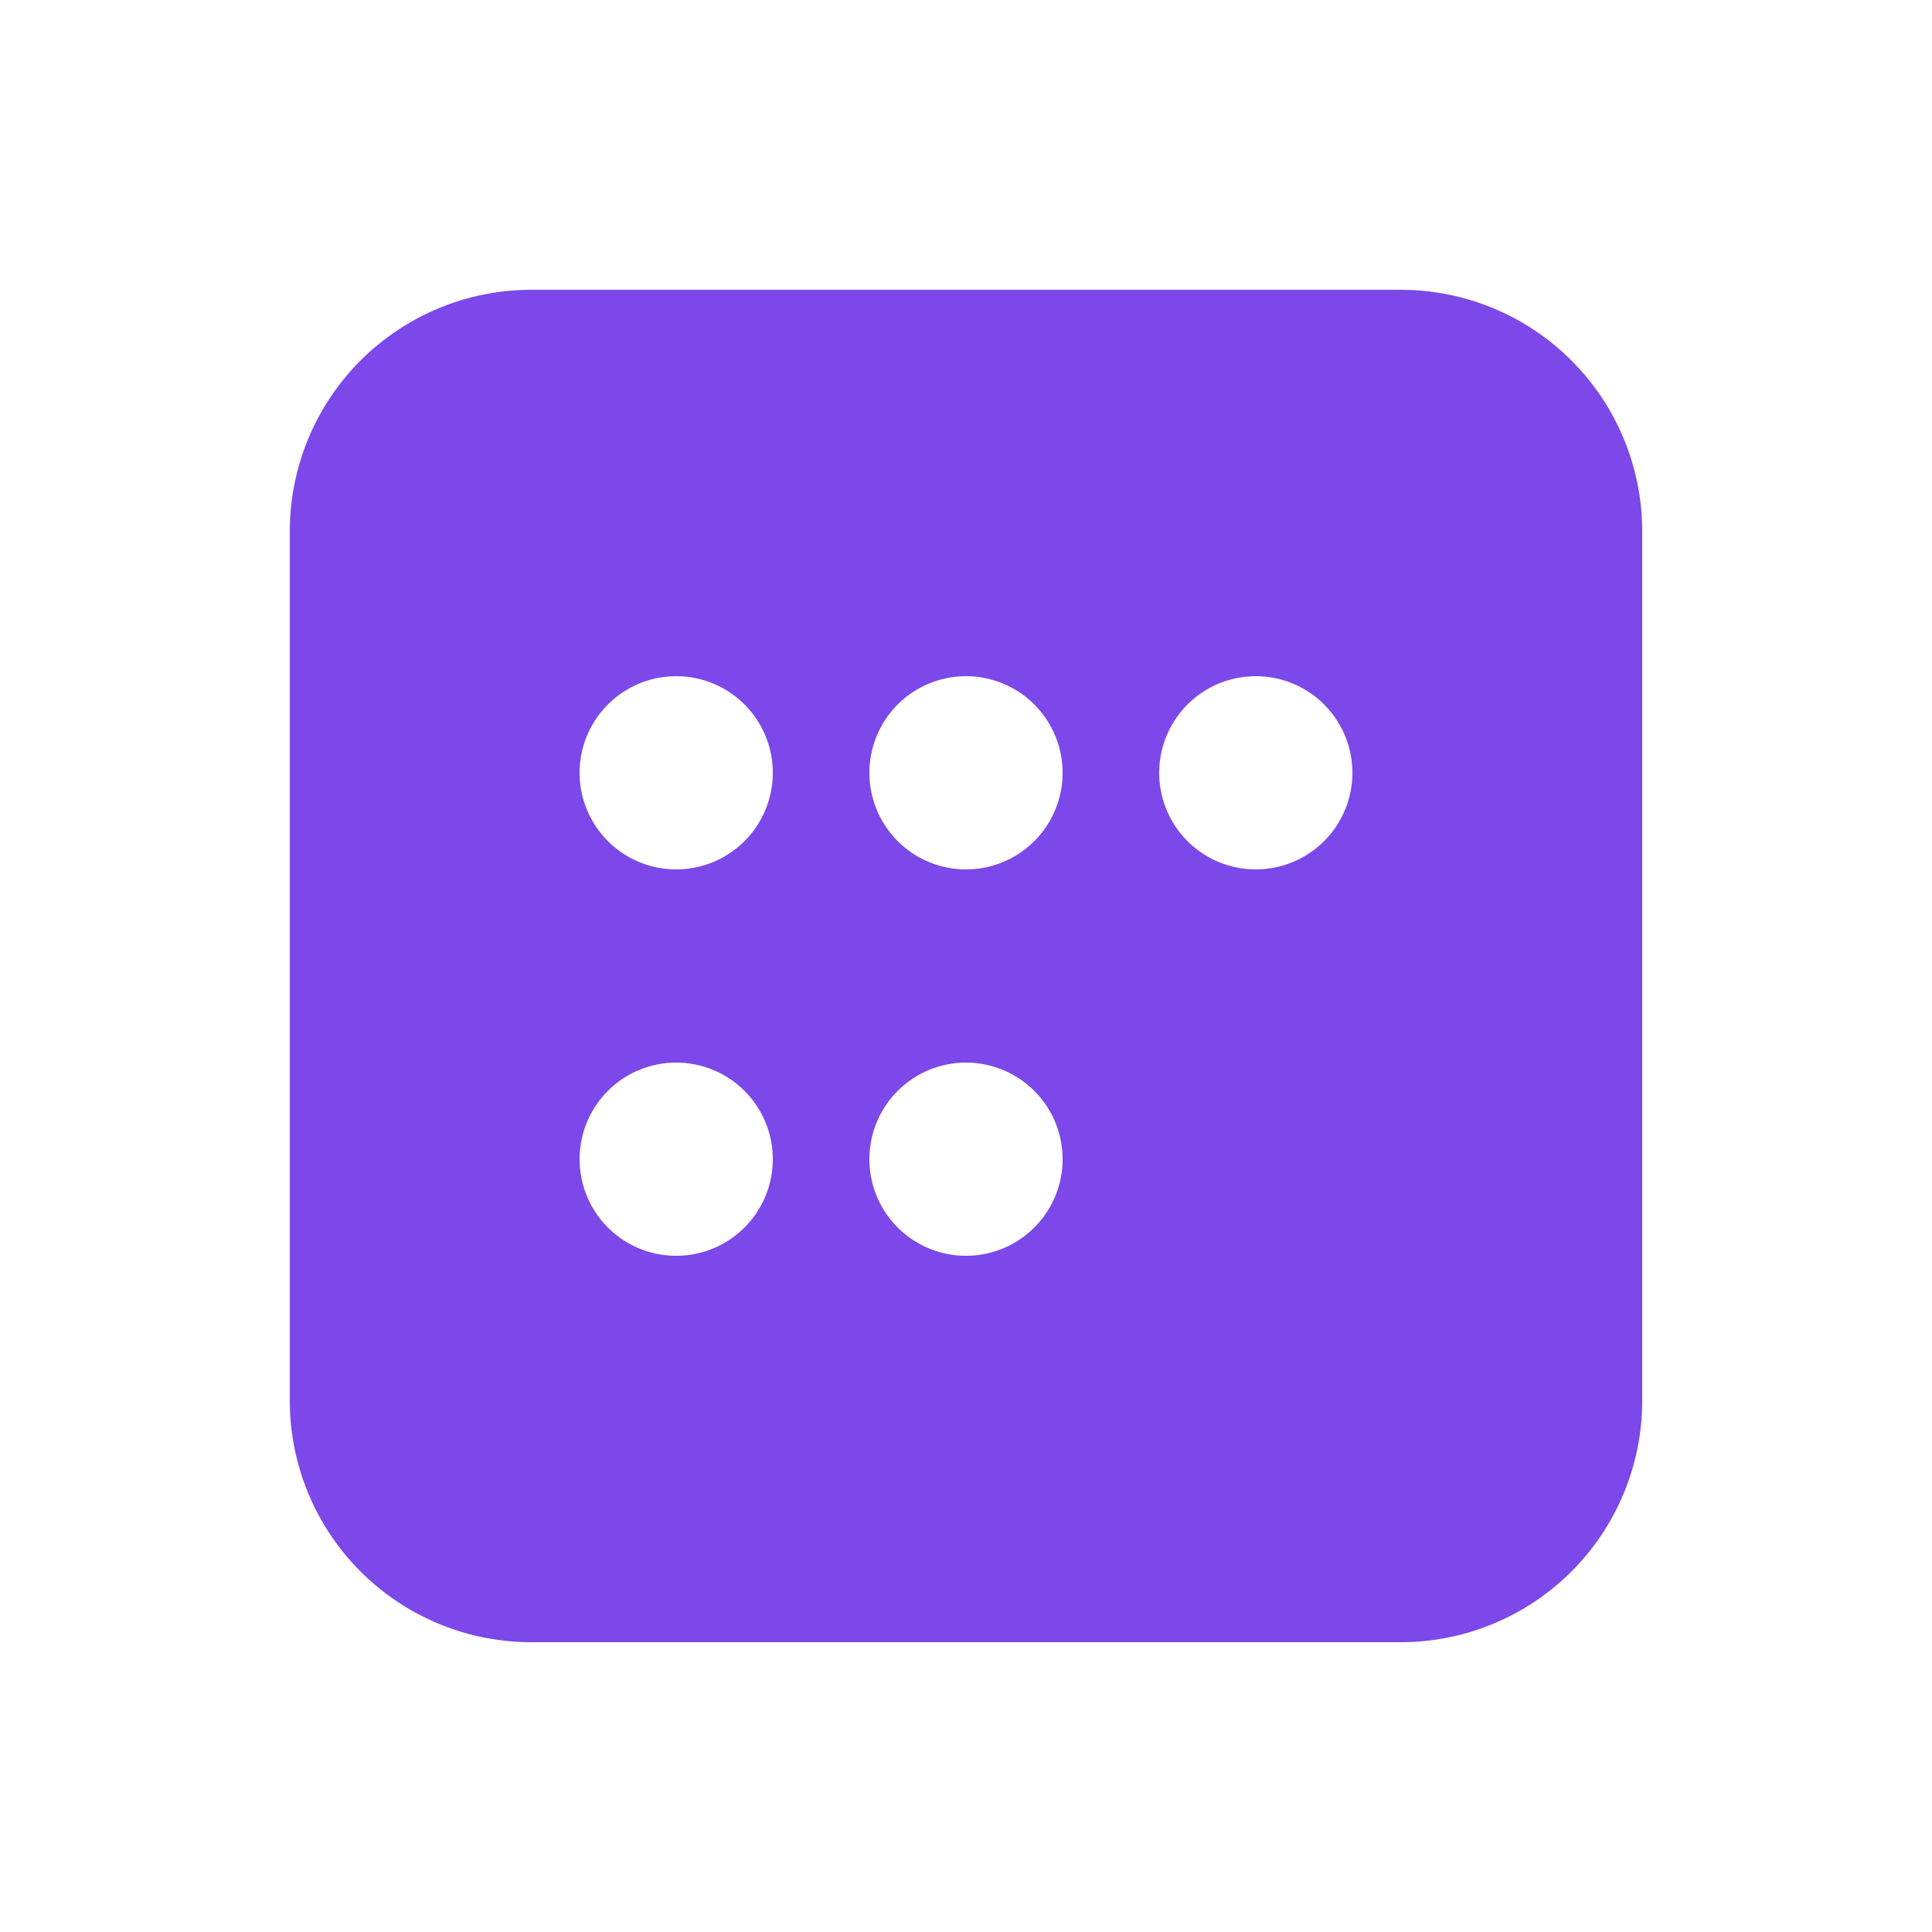 <svg xmlns="http://www.w3.org/2000/svg" width="48" height="48" fill="none"><path fill="#7C48EA" d="M34.8 7.2a6 6 0 0 1 6 6v21.6a6 6 0 0 1-6 6H13.2a6 6 0 0 1-6-6V13.2a6 6 0 0 1 6-6h21.6Zm-18 19.2a2.4 2.4 0 1 0 0 4.8 2.4 2.4 0 0 0 0-4.8Zm7.2 0a2.4 2.4 0 1 0 0 4.8 2.4 2.4 0 0 0 0-4.8Zm-7.2-9.6a2.4 2.4 0 1 0 0 4.8 2.4 2.4 0 0 0 0-4.8Zm7.2 0a2.4 2.4 0 1 0 0 4.8 2.4 2.4 0 0 0 0-4.8Zm7.2 0a2.4 2.4 0 1 0 0 4.8 2.4 2.4 0 0 0 0-4.8Z"/></svg>